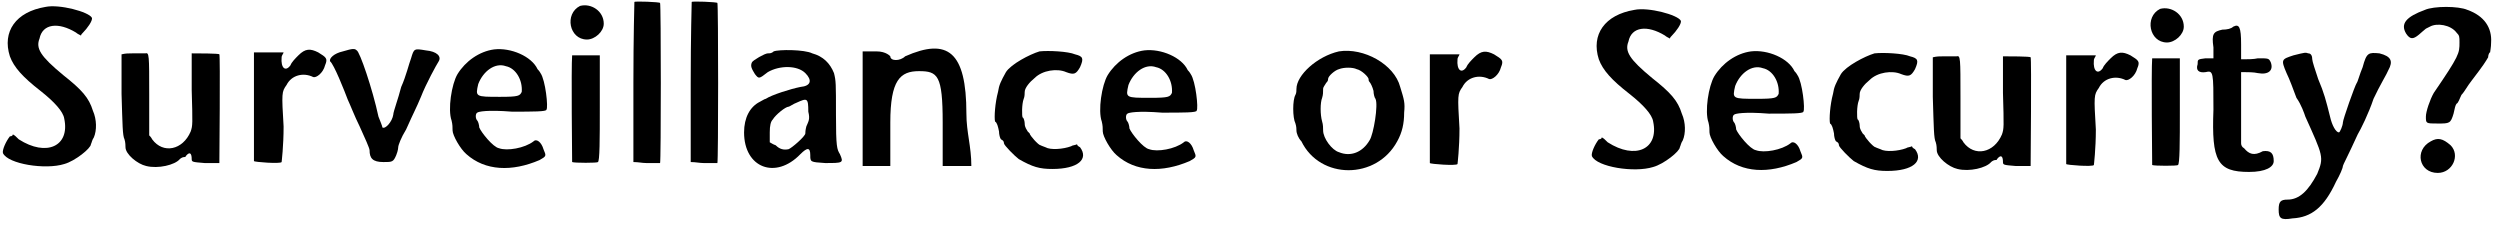 <?xml version='1.0' encoding='utf-8'?>
<svg xmlns="http://www.w3.org/2000/svg" xmlns:xlink="http://www.w3.org/1999/xlink" width="253px" height="23px" viewBox="0 0 2530 230" version="1.1">
<defs>
<path id="gl2816" d="M 46 4 C 16 9 2 29 10 54 C 14 65 23 75 41 89 C 55 100 64 110 65 117 C 71 145 47 156 19 138 C 16 135 15 134 13 133 C 13 134 12 135 10 135 C 6 140 2 149 3 152 C 8 163 46 169 65 163 C 76 160 92 147 92 143 C 93 141 93 139 95 136 C 98 129 98 118 94 109 C 90 96 83 88 64 73 C 41 54 36 46 40 36 C 43 21 59 19 77 30 C 78 31 80 32 82 33 C 82 32 83 31 84 30 C 88 26 94 18 93 15 C 90 9 60 1 46 4 z" fill="black"/><!-- width=106 height=175 -->
<path id="gl2817" d="M 14 2 C 10 2 7 2 3 3 C 3 16 3 30 3 43 C 4 75 4 85 6 89 C 7 92 7 96 7 97 C 7 104 19 114 28 116 C 40 119 57 115 62 109 C 63 108 65 107 66 107 C 67 107 68 107 68 106 C 72 101 74 103 74 109 C 74 112 75 112 87 113 C 95 113 101 113 102 113 C 102 112 103 4 102 3 C 102 2 79 2 74 2 C 74 2 74 19 74 39 C 75 74 75 75 73 81 C 65 100 45 104 34 89 C 33 87 32 86 31 85 C 31 72 31 59 31 44 C 31 3 31 1 27 2 C 26 2 20 2 14 2 z" fill="black"/><!-- width=110 height=125 -->
<path id="gl2818" d="M 48 8 C 45 11 41 15 40 18 C 35 25 30 21 31 10 C 31 8 33 6 33 5 C 28 5 23 5 18 5 C 13 5 8 5 3 5 C 3 23 3 41 3 60 C 3 90 3 115 3 115 C 3 116 30 118 31 116 C 31 116 33 100 33 80 C 31 46 31 45 36 38 C 41 28 53 25 63 30 C 66 31 73 26 75 18 C 78 11 76 10 68 5 C 60 1 55 1 48 8 z" fill="black"/><!-- width=91 height=128 -->
<path id="gl2823" d="M 17 4 C 8 6 3 11 4 14 C 8 17 19 45 22 53 C 24 57 29 70 34 80 C 39 91 44 102 44 104 C 44 112 47 116 58 116 C 67 116 68 116 71 109 C 73 104 73 101 73 101 C 73 99 76 91 81 83 C 89 65 91 62 96 50 C 101 37 112 17 114 14 C 117 9 112 4 101 3 C 89 1 89 1 86 11 C 84 16 81 29 76 40 C 73 52 68 65 68 68 C 67 75 60 83 57 81 C 57 80 55 75 53 70 C 47 42 34 4 31 3 C 29 1 27 1 17 4 z" fill="black"/><!-- width=125 height=125 -->
<path id="gl2826" d="M 49 2 C 34 4 20 14 12 27 C 6 37 2 63 6 74 C 7 78 7 81 7 84 C 7 89 15 103 21 108 C 40 125 67 126 95 114 C 102 110 102 110 99 103 C 97 96 92 92 89 95 C 80 102 62 105 54 102 C 48 101 36 86 34 81 C 34 79 33 75 32 74 C 30 72 30 67 32 66 C 33 65 42 63 67 65 C 89 65 102 65 102 63 C 104 61 101 33 96 26 C 96 26 95 24 93 22 C 87 9 66 0 49 2 M 61 19 C 71 21 78 33 77 45 C 75 49 74 50 55 50 C 30 50 30 50 33 37 C 38 24 50 15 61 19 z" fill="black"/><!-- width=110 height=130 -->
<path id="gl2827" d="M 17 6 C 1 14 6 40 24 40 C 32 40 41 32 41 24 C 41 11 28 3 17 6 M 9 56 C 8 67 9 164 9 164 C 11 165 35 165 35 164 C 37 164 37 140 37 109 C 37 91 37 74 37 56 C 32 56 27 56 22 56 C 14 56 9 56 9 56 z" fill="black"/><!-- width=49 height=173 -->
<path id="gl2830" d="M 4 2 C 4 2 3 38 3 84 C 3 110 3 138 3 164 C 8 164 12 165 16 165 C 22 165 28 165 30 165 C 31 164 31 4 30 3 C 30 2 4 1 4 2 z" fill="black"/><!-- width=38 height=173 -->
<path id="gl2830" d="M 4 2 C 4 2 3 38 3 84 C 3 110 3 138 3 164 C 8 164 12 165 16 165 C 22 165 28 165 30 165 C 31 164 31 4 30 3 C 30 2 4 1 4 2 z" fill="black"/><!-- width=38 height=173 -->
<path id="gl2831" d="M 34 4 C 32 6 30 6 28 6 C 25 6 13 13 12 15 C 10 19 12 22 15 27 C 19 32 19 32 28 25 C 40 18 58 18 66 26 C 73 33 72 39 61 40 C 51 42 32 48 26 52 C 25 52 22 54 20 55 C 10 60 4 71 4 86 C 4 122 36 134 61 108 C 68 101 71 101 71 109 C 71 116 71 116 86 117 C 104 117 105 117 101 108 C 98 103 97 101 97 68 C 97 36 97 34 95 26 C 91 16 84 9 73 6 C 65 2 39 2 34 4 M 69 65 C 71 73 69 75 67 80 C 66 84 66 86 66 87 C 66 90 52 102 49 103 C 44 104 40 103 36 99 C 33 98 32 97 30 96 C 30 92 30 90 30 86 C 30 79 31 75 33 73 C 36 68 46 60 49 60 C 50 60 54 57 57 56 C 68 51 69 51 69 65 z" fill="black"/><!-- width=110 height=130 -->
<path id="gl2832" d="M 43 9 C 38 14 28 14 28 9 C 28 9 24 4 14 4 C 14 4 9 4 0 4 C 0 24 0 43 0 62 C 0 81 0 100 0 120 C 9 120 14 120 14 120 C 19 120 28 120 28 120 C 28 105 28 91 28 76 C 28 33 38 24 57 24 C 76 24 81 28 81 76 C 81 91 81 105 81 120 C 86 120 91 120 96 120 C 100 120 105 120 110 120 C 110 100 105 86 105 67 C 105 4 86 -10 43 9 z" fill="black"/><!-- width=115 height=129 -->
<path id="gl2833" d="M 49 3 C 39 6 20 16 15 24 C 10 33 8 37 7 44 C 4 55 3 70 4 74 C 6 75 7 79 8 84 C 8 87 9 91 10 92 C 12 93 13 94 13 96 C 13 98 24 109 28 112 C 42 120 49 122 62 122 C 88 122 99 112 90 100 C 88 99 87 98 87 97 C 85 98 82 98 81 99 C 73 102 60 103 55 100 C 52 99 50 98 50 98 C 48 98 39 88 39 86 C 39 86 38 85 37 84 C 36 82 34 80 34 76 C 34 74 33 70 32 70 C 31 69 31 56 33 51 C 34 49 34 45 34 44 C 34 40 39 34 44 30 C 52 22 67 20 76 24 C 84 27 86 26 90 19 C 94 10 93 8 85 6 C 78 3 58 2 49 3 z" fill="black"/><!-- width=100 height=129 -->
<path id="gl2826" d="M 49 2 C 34 4 20 14 12 27 C 6 37 2 63 6 74 C 7 78 7 81 7 84 C 7 89 15 103 21 108 C 40 125 67 126 95 114 C 102 110 102 110 99 103 C 97 96 92 92 89 95 C 80 102 62 105 54 102 C 48 101 36 86 34 81 C 34 79 33 75 32 74 C 30 72 30 67 32 66 C 33 65 42 63 67 65 C 89 65 102 65 102 63 C 104 61 101 33 96 26 C 96 26 95 24 93 22 C 87 9 66 0 49 2 M 61 19 C 71 21 78 33 77 45 C 75 49 74 50 55 50 C 30 50 30 50 33 37 C 38 24 50 15 61 19 z" fill="black"/><!-- width=110 height=130 -->
<path id="gl2834" d="M 50 2 C 28 7 7 26 7 40 C 7 42 7 44 6 46 C 3 51 3 69 6 75 C 7 78 7 81 7 82 C 7 85 9 90 12 93 C 31 132 88 132 109 93 C 114 84 116 75 116 64 C 117 54 116 51 112 38 C 106 15 75 -2 50 2 M 68 20 C 73 21 80 28 80 30 C 80 31 80 32 81 33 C 82 34 84 38 85 42 C 85 45 86 49 87 50 C 90 56 85 86 81 92 C 74 104 62 109 50 104 C 43 102 34 90 34 82 C 34 80 34 76 33 73 C 31 66 31 54 33 49 C 34 46 34 43 34 40 C 34 38 36 36 37 34 C 39 32 39 31 39 30 C 39 27 46 21 50 20 C 55 18 64 18 68 20 z" fill="black"/><!-- width=124 height=129 -->
<path id="gl2818" d="M 48 8 C 45 11 41 15 40 18 C 35 25 30 21 31 10 C 31 8 33 6 33 5 C 28 5 23 5 18 5 C 13 5 8 5 3 5 C 3 23 3 41 3 60 C 3 90 3 115 3 115 C 3 116 30 118 31 116 C 31 116 33 100 33 80 C 31 46 31 45 36 38 C 41 28 53 25 63 30 C 66 31 73 26 75 18 C 78 11 76 10 68 5 C 60 1 55 1 48 8 z" fill="black"/><!-- width=91 height=128 -->
<path id="gl2816" d="M 46 4 C 16 9 2 29 10 54 C 14 65 23 75 41 89 C 55 100 64 110 65 117 C 71 145 47 156 19 138 C 16 135 15 134 13 133 C 13 134 12 135 10 135 C 6 140 2 149 3 152 C 8 163 46 169 65 163 C 76 160 92 147 92 143 C 93 141 93 139 95 136 C 98 129 98 118 94 109 C 90 96 83 88 64 73 C 41 54 36 46 40 36 C 43 21 59 19 77 30 C 78 31 80 32 82 33 C 82 32 83 31 84 30 C 88 26 94 18 93 15 C 90 9 60 1 46 4 z" fill="black"/><!-- width=106 height=175 -->
<path id="gl2826" d="M 49 2 C 34 4 20 14 12 27 C 6 37 2 63 6 74 C 7 78 7 81 7 84 C 7 89 15 103 21 108 C 40 125 67 126 95 114 C 102 110 102 110 99 103 C 97 96 92 92 89 95 C 80 102 62 105 54 102 C 48 101 36 86 34 81 C 34 79 33 75 32 74 C 30 72 30 67 32 66 C 33 65 42 63 67 65 C 89 65 102 65 102 63 C 104 61 101 33 96 26 C 96 26 95 24 93 22 C 87 9 66 0 49 2 M 61 19 C 71 21 78 33 77 45 C 75 49 74 50 55 50 C 30 50 30 50 33 37 C 38 24 50 15 61 19 z" fill="black"/><!-- width=110 height=130 -->
<path id="gl2833" d="M 49 3 C 39 6 20 16 15 24 C 10 33 8 37 7 44 C 4 55 3 70 4 74 C 6 75 7 79 8 84 C 8 87 9 91 10 92 C 12 93 13 94 13 96 C 13 98 24 109 28 112 C 42 120 49 122 62 122 C 88 122 99 112 90 100 C 88 99 87 98 87 97 C 85 98 82 98 81 99 C 73 102 60 103 55 100 C 52 99 50 98 50 98 C 48 98 39 88 39 86 C 39 86 38 85 37 84 C 36 82 34 80 34 76 C 34 74 33 70 32 70 C 31 69 31 56 33 51 C 34 49 34 45 34 44 C 34 40 39 34 44 30 C 52 22 67 20 76 24 C 84 27 86 26 90 19 C 94 10 93 8 85 6 C 78 3 58 2 49 3 z" fill="black"/><!-- width=100 height=129 -->
<path id="gl2817" d="M 14 2 C 10 2 7 2 3 3 C 3 16 3 30 3 43 C 4 75 4 85 6 89 C 7 92 7 96 7 97 C 7 104 19 114 28 116 C 40 119 57 115 62 109 C 63 108 65 107 66 107 C 67 107 68 107 68 106 C 72 101 74 103 74 109 C 74 112 75 112 87 113 C 95 113 101 113 102 113 C 102 112 103 4 102 3 C 102 2 79 2 74 2 C 74 2 74 19 74 39 C 75 74 75 75 73 81 C 65 100 45 104 34 89 C 33 87 32 86 31 85 C 31 72 31 59 31 44 C 31 3 31 1 27 2 C 26 2 20 2 14 2 z" fill="black"/><!-- width=110 height=125 -->
<path id="gl2818" d="M 48 8 C 45 11 41 15 40 18 C 35 25 30 21 31 10 C 31 8 33 6 33 5 C 28 5 23 5 18 5 C 13 5 8 5 3 5 C 3 23 3 41 3 60 C 3 90 3 115 3 115 C 3 116 30 118 31 116 C 31 116 33 100 33 80 C 31 46 31 45 36 38 C 41 28 53 25 63 30 C 66 31 73 26 75 18 C 78 11 76 10 68 5 C 60 1 55 1 48 8 z" fill="black"/><!-- width=91 height=128 -->
<path id="gl2827" d="M 17 6 C 1 14 6 40 24 40 C 32 40 41 32 41 24 C 41 11 28 3 17 6 M 9 56 C 8 67 9 164 9 164 C 11 165 35 165 35 164 C 37 164 37 140 37 109 C 37 91 37 74 37 56 C 32 56 27 56 22 56 C 14 56 9 56 9 56 z" fill="black"/><!-- width=49 height=173 -->
<path id="gl2835" d="M 42 4 C 40 6 36 7 31 7 C 22 9 20 11 22 25 C 22 28 22 33 22 36 C 18 36 17 36 14 36 C 6 37 6 37 6 42 C 4 48 7 51 14 50 C 22 48 22 50 22 88 C 20 140 26 151 58 151 C 75 151 83 146 83 140 C 83 132 80 129 72 130 C 63 135 58 133 53 127 C 51 126 50 124 50 122 C 50 110 50 97 50 86 C 50 74 50 63 50 50 C 51 50 53 50 53 50 C 56 50 63 50 67 51 C 78 53 83 48 80 40 C 78 36 78 36 67 36 C 63 37 56 37 53 37 C 53 37 51 37 50 37 C 50 33 50 26 50 22 C 50 4 48 1 42 4 z" fill="black"/><!-- width=92 height=159 -->
<path id="gl2838" d="M 17 4 C 5 8 4 8 10 22 C 13 28 17 39 20 47 C 25 54 28 63 29 66 C 47 106 48 107 41 124 C 32 141 23 150 11 150 C 4 150 2 152 2 160 C 2 169 4 171 16 169 C 35 168 48 158 60 132 C 64 125 67 118 67 116 C 67 115 72 106 82 84 C 85 79 93 63 98 48 C 104 35 112 22 113 19 C 118 10 116 5 104 2 C 93 1 91 1 87 16 C 84 23 82 31 81 32 C 79 35 67 69 67 72 C 67 75 64 82 63 82 C 60 82 56 75 54 66 C 50 50 48 42 42 28 C 39 19 36 10 36 8 C 36 5 35 2 32 2 C 29 1 29 1 17 4 z" fill="black"/><!-- width=125 height=178 -->
<path id="gl2841" d="M 25 7 C 6 14 0 21 6 31 C 10 37 13 37 19 32 C 21 30 25 27 26 26 C 26 26 28 25 30 24 C 37 20 51 22 57 30 C 60 33 60 34 60 40 C 60 51 60 53 34 91 C 30 98 26 110 26 115 C 26 122 26 122 38 122 C 50 122 51 122 54 112 C 55 107 56 103 57 102 C 59 101 60 97 62 93 C 65 90 68 84 72 79 C 85 62 86 60 89 55 C 89 53 90 50 91 50 C 91 49 92 45 92 40 C 93 25 85 13 68 7 C 59 3 34 3 25 7 M 31 140 C 14 149 19 172 38 172 C 53 172 61 154 51 144 C 43 137 38 136 31 140 z" fill="black"/><!-- width=101 height=179 -->
</defs>
<use xlink:href="#gl2816" x="0" y="3"/>
<use xlink:href="#gl2817" x="120" y="52"/>
<use xlink:href="#gl2818" x="254" y="48"/>
<use xlink:href="#gl2823" x="330" y="48"/>
<use xlink:href="#gl2826" x="451" y="48"/>
<use xlink:href="#gl2827" x="570" y="0"/>
<use xlink:href="#gl2830" x="638" y="0"/>
<use xlink:href="#gl2830" x="696" y="0"/>
<use xlink:href="#gl2831" x="749" y="48"/>
<use xlink:href="#gl2832" x="873" y="48"/>
<use xlink:href="#gl2833" x="1003" y="49"/>
<use xlink:href="#gl2826" x="1109" y="49"/>
<use xlink:href="#gl2834" x="1305" y="50"/>
<use xlink:href="#gl2818" x="1444" y="50"/>
<use xlink:href="#gl2816" x="1608" y="6"/>
<use xlink:href="#gl2826" x="1723" y="50"/>
<use xlink:href="#gl2833" x="1848" y="51"/>
<use xlink:href="#gl2817" x="1953" y="55"/>
<use xlink:href="#gl2818" x="2088" y="51"/>
<use xlink:href="#gl2827" x="2169" y="3"/>
<use xlink:href="#gl2835" x="2218" y="23"/>
<use xlink:href="#gl2838" x="2304" y="52"/>
<use xlink:href="#gl2841" x="2429" y="3"/>
</svg>

